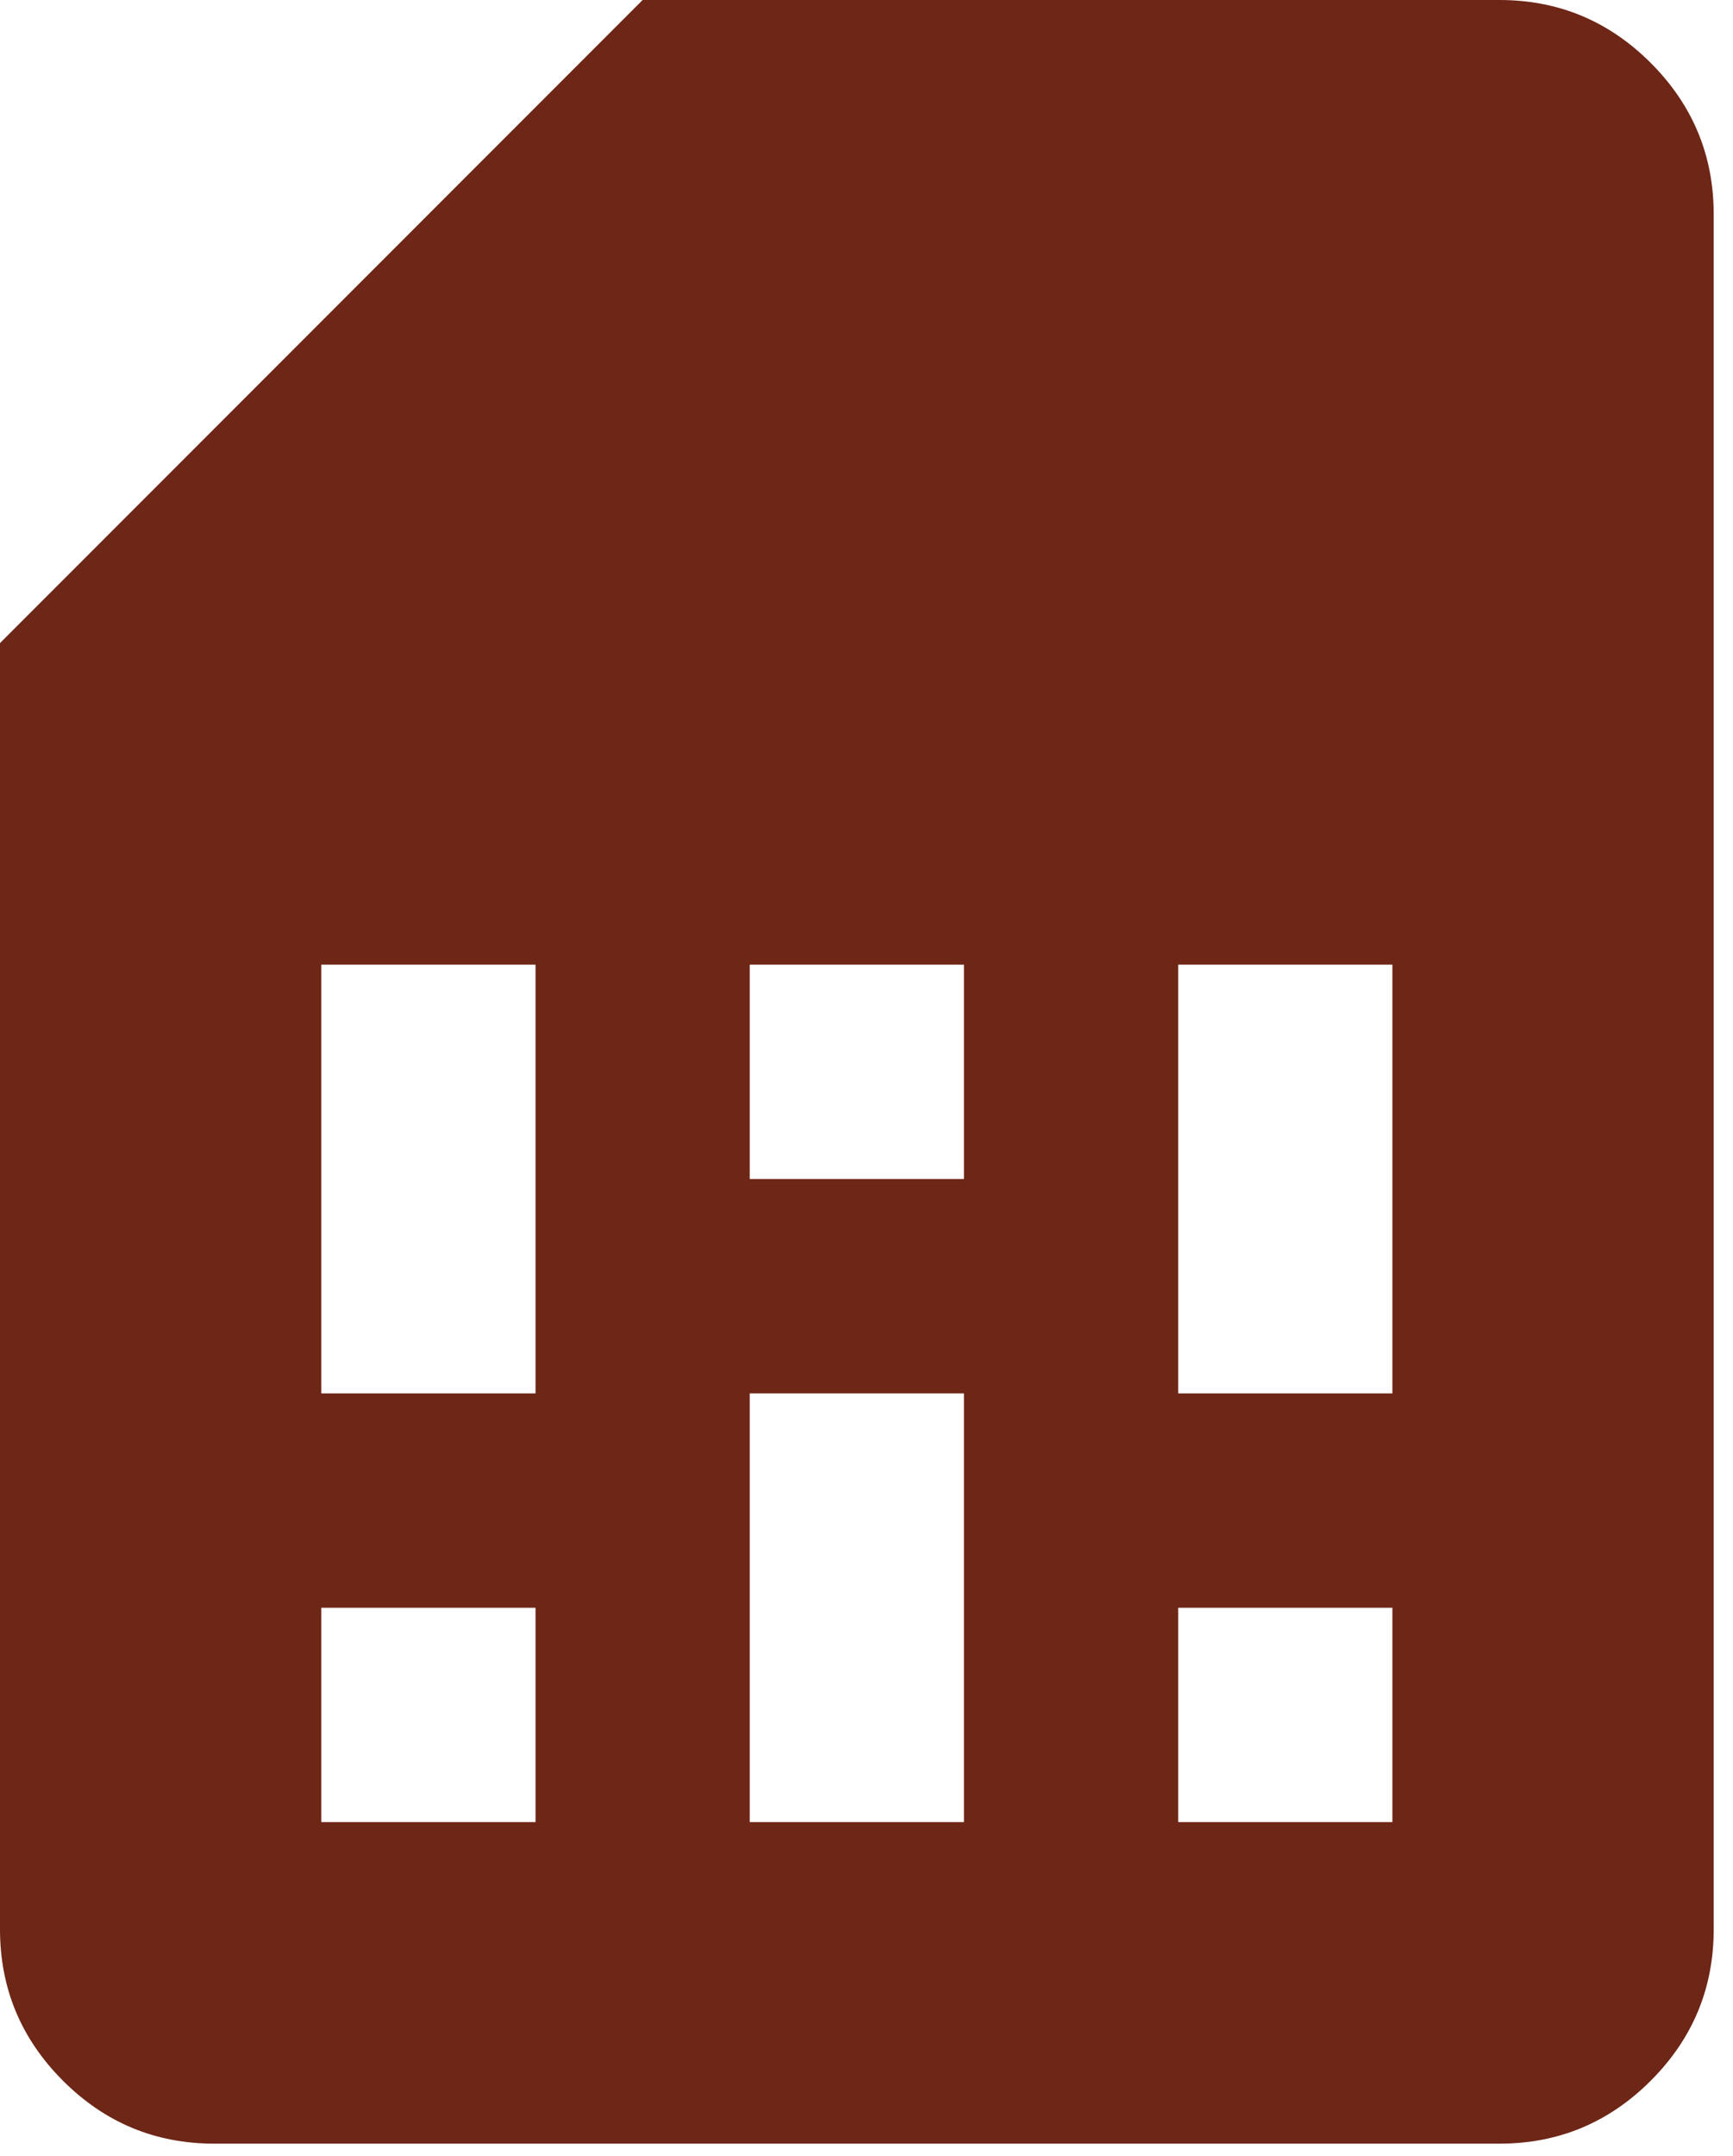 <svg width="74" height="92" viewBox="0 0 74 92" fill="none" xmlns="http://www.w3.org/2000/svg">
<path d="M13.72 77.749H22.867V68.603H13.72V77.749ZM13.72 59.456H22.867V41.161H13.72V59.456ZM32.014 77.749H41.161V59.456H32.014V77.749ZM32.014 50.309H41.161V41.161H32.014V50.309ZM50.309 77.749H59.456V68.603H50.309V77.749ZM50.309 59.456H59.456V41.161H50.309V59.456ZM9.147 91.47C6.632 91.47 4.478 90.574 2.687 88.783C0.896 86.992 0 84.838 0 82.323V27.441L27.441 0H64.029C66.544 0 68.698 0.896 70.489 2.687C72.28 4.478 73.176 6.632 73.176 9.147V82.323C73.176 84.838 72.28 86.992 70.489 88.783C68.698 90.574 66.544 91.47 64.029 91.47H9.147Z" fill="#6E2616"/>
</svg>
